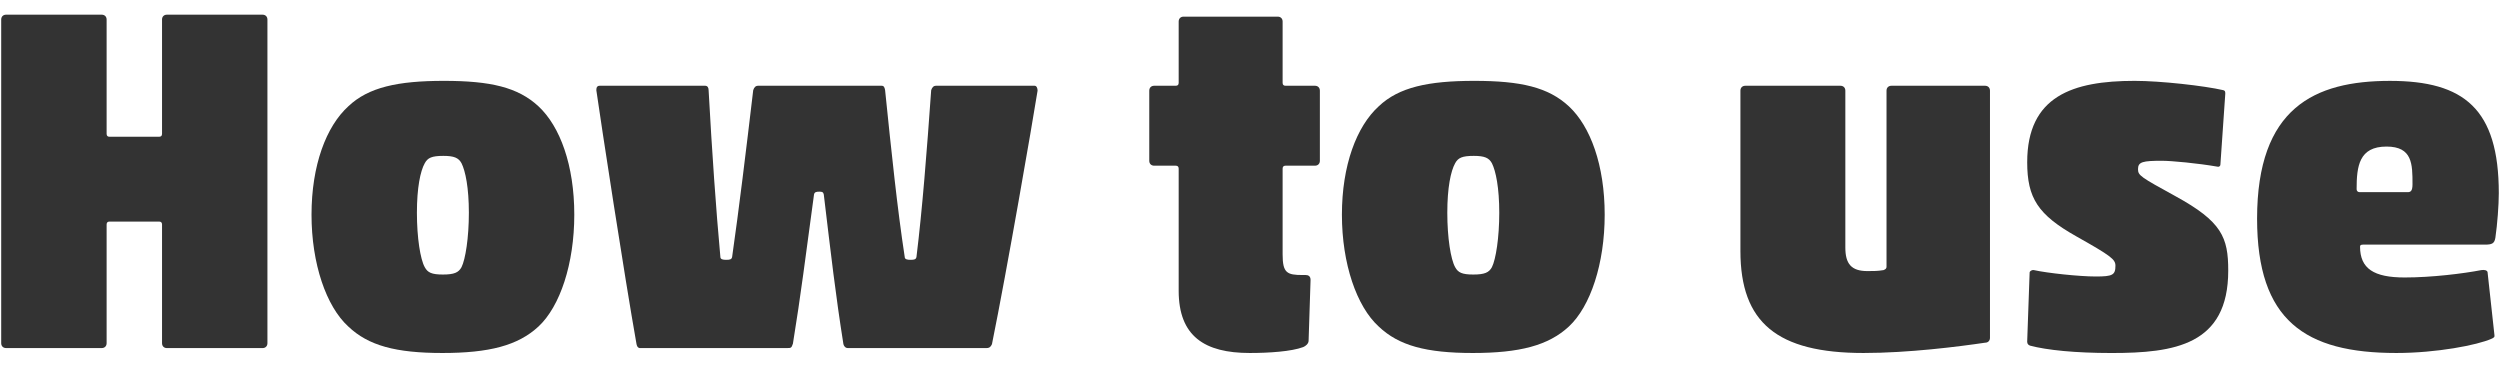 <?xml version="1.0" encoding="utf-8"?>
<!-- Generator: Adobe Illustrator 24.2.3, SVG Export Plug-In . SVG Version: 6.00 Build 0)  -->
<svg version="1.1" id="レイヤー_1" xmlns="http://www.w3.org/2000/svg" xmlns:xlink="http://www.w3.org/1999/xlink" x="0px"
	 y="0px" width="102px" height="15px" viewBox="0 0 102 15" style="enable-background:new 0 0 102 15;" xml:space="preserve">
<style type="text/css">
	.st0{fill:#333333;}
</style>
<g>
	<path class="st0" d="M6.61,0.799c0-0.12,0.08-0.2,0.2-0.2h3.901c0.12,0,0.2,0.08,0.2,0.2
		v13.203c0,0.12-0.08,0.2-0.2,0.2H6.811c-0.12,0-0.2-0.08-0.2-0.2V9.16
		c0-0.08-0.04-0.12-0.12-0.12H4.47c-0.08,0-0.12,0.04-0.12,0.12v4.841
		c0,0.12-0.08,0.2-0.2,0.2H0.249c-0.12,0-0.2-0.08-0.2-0.2V0.799
		c0-0.12,0.08-0.2,0.2-0.2H4.15c0.12,0,0.2,0.08,0.2,0.2v4.661
		c0,0.08,0.04,0.12,0.12,0.12h2.021c0.08,0,0.12-0.04,0.12-0.12V0.799z"/>
	<path class="st0" d="M21.971,13.321c-0.84,0.78-2.02,1.081-3.92,1.081s-3.021-0.3-3.841-1.081
		c-0.9-0.82-1.5-2.561-1.5-4.561c0-2.02,0.6-3.601,1.5-4.421
		c0.82-0.78,2.02-1.04,3.901-1.04c1.9,0,3.021,0.26,3.86,1.04
		c0.88,0.82,1.46,2.401,1.46,4.421C23.431,10.761,22.851,12.501,21.971,13.321z M17.33,10.901
		c0.12,0.22,0.28,0.3,0.74,0.3c0.46,0,0.64-0.08,0.76-0.3
		c0.16-0.32,0.3-1.2,0.3-2.22c0-1.021-0.14-1.701-0.3-2.021
		c-0.12-0.22-0.3-0.3-0.74-0.3c-0.48,0-0.64,0.08-0.76,0.3
		c-0.18,0.32-0.32,1-0.32,2.021C17.01,9.7,17.15,10.581,17.33,10.901z"/>
	<path class="st0" d="M40.252,14.201h-5.661c-0.1,0-0.16-0.08-0.18-0.16
		c-0.32-2.021-0.5-3.601-0.8-6.101c-0.02-0.1-0.06-0.12-0.18-0.12
		c-0.14,0-0.2,0.02-0.22,0.12c-0.34,2.5-0.54,4.121-0.86,6.081
		c-0.06,0.18-0.08,0.18-0.24,0.18h-6.021c-0.08-0.02-0.1-0.08-0.12-0.16
		c-0.5-2.82-1.44-8.962-1.64-10.362c0-0.12,0.04-0.18,0.14-0.18h4.301
		c0.1,0,0.14,0.08,0.14,0.18c0.14,2.541,0.3,4.841,0.48,6.802
		c0,0.1,0.1,0.12,0.24,0.12c0.16,0,0.22-0.02,0.24-0.12
		c0.28-1.96,0.56-4.261,0.86-6.802c0.04-0.12,0.1-0.18,0.2-0.18h5.041
		c0.1,0,0.12,0.08,0.14,0.18c0.26,2.541,0.5,4.841,0.8,6.802c0,0.1,0.1,0.12,0.24,0.12
		c0.16,0,0.22-0.02,0.24-0.12c0.24-1.96,0.42-4.261,0.6-6.802
		c0.04-0.12,0.1-0.18,0.2-0.18h4.021c0.08,0,0.12,0.1,0.12,0.2
		c-0.22,1.38-1.241,7.282-1.861,10.342C40.432,14.121,40.393,14.201,40.252,14.201z"/>
	<path class="st0" d="M50.99,14.402c-1.84,0-2.9-0.68-2.9-2.541V6.88
		c0-0.08-0.04-0.12-0.12-0.12h-0.88c-0.12,0-0.2-0.08-0.2-0.2V3.699
		c0-0.12,0.08-0.2,0.2-0.2h0.88c0.08,0,0.12-0.04,0.12-0.12V0.879
		c0-0.12,0.08-0.2,0.2-0.2h3.841c0.12,0,0.2,0.08,0.2,0.2v2.5
		c0,0.08,0.04,0.12,0.12,0.12h1.2c0.12,0,0.2,0.08,0.2,0.2v2.861
		c0,0.12-0.08,0.2-0.2,0.2h-1.2c-0.08,0-0.12,0.04-0.12,0.12v3.501
		c0,0.76,0.18,0.84,0.82,0.84h0.12c0.1,0,0.2,0.04,0.2,0.2l-0.08,2.48
		c0,0.12-0.12,0.22-0.22,0.26C52.69,14.342,51.77,14.402,50.99,14.402z"/>
	<path class="st0" d="M64.011,13.321c-0.84,0.78-2.02,1.081-3.92,1.081s-3.021-0.3-3.841-1.081
		c-0.9-0.82-1.5-2.561-1.5-4.561c0-2.02,0.6-3.601,1.5-4.421
		c0.82-0.78,2.02-1.04,3.901-1.04c1.9,0,3.021,0.26,3.86,1.04
		c0.88,0.82,1.46,2.401,1.46,4.421C65.471,10.761,64.891,12.501,64.011,13.321z M59.37,10.901
		c0.12,0.22,0.28,0.3,0.74,0.3c0.46,0,0.64-0.08,0.76-0.3
		c0.16-0.32,0.3-1.2,0.3-2.22c0-1.021-0.14-1.701-0.3-2.021
		c-0.12-0.22-0.3-0.3-0.74-0.3c-0.48,0-0.64,0.08-0.76,0.3
		c-0.18,0.32-0.32,1-0.32,2.021C59.05,9.7,59.19,10.581,59.37,10.901z"/>
	<path class="st0" d="M75.09,3.499c0.12,0,0.2,0.08,0.2,0.2v6.401
		c0,0.66,0.24,0.96,0.9,0.96c0.26,0,0.42,0,0.66-0.04c0.1-0.04,0.12-0.08,0.12-0.14
		V3.699c0-0.12,0.08-0.2,0.2-0.2h3.821c0.12,0,0.2,0.08,0.2,0.2v10.083
		c0,0.12-0.08,0.2-0.2,0.2c-1.08,0.16-3.121,0.42-4.961,0.42
		c-3.521,0-5.021-1.24-5.021-4.161v-6.542c0-0.12,0.08-0.2,0.2-0.2H75.09z"/>
	<path class="st0" d="M82.709,13.941l0.1-2.82c0-0.06,0.1-0.12,0.18-0.1
		c0.54,0.12,1.84,0.26,2.521,0.26s0.8-0.06,0.8-0.44c0-0.26-0.18-0.4-1.6-1.2
		c-1.561-0.88-2-1.56-2-3.021c0-2.701,1.86-3.321,4.381-3.321
		c1.061,0,2.841,0.2,3.621,0.38c0.06,0.02,0.08,0.04,0.08,0.14l-0.2,2.901
		c0,0.04-0.04,0.1-0.12,0.08c-0.8-0.14-1.88-0.24-2.261-0.24
		c-0.78,0-0.98,0.04-0.98,0.34c0,0.26,0.1,0.32,1.521,1.101
		c1.9,1.04,2.16,1.68,2.16,3.041c0,3.041-2.2,3.361-4.761,3.361
		c-1.5,0-2.641-0.12-3.321-0.3C82.769,14.081,82.709,14.041,82.709,13.941z"/>
	<path class="st0" d="M97.77,14.402c-3.721,0-5.681-1.32-5.681-5.481c0-4.521,2.34-5.621,5.421-5.621
		c3.021,0,4.441,1.14,4.441,4.581c0,0.48-0.06,1.28-0.14,1.82
		c-0.04,0.24-0.14,0.28-0.44,0.28h-4.961c-0.08,0-0.12,0.02-0.12,0.08
		c0,0.9,0.561,1.26,1.821,1.26c1.1,0,2.4-0.16,3.121-0.3c0.12-0.02,0.24,0,0.26,0.08
		l0.28,2.561c0.02,0.08-0.02,0.12-0.12,0.16C101.071,14.081,99.411,14.402,97.77,14.402z
		 M96.27,7.84h1.96c0.12,0,0.2-0.04,0.2-0.32c0-0.82,0-1.54-1.06-1.54
		c-1.121,0-1.22,0.8-1.22,1.74C96.15,7.8,96.21,7.84,96.27,7.84z"/>
</g>
</svg>
